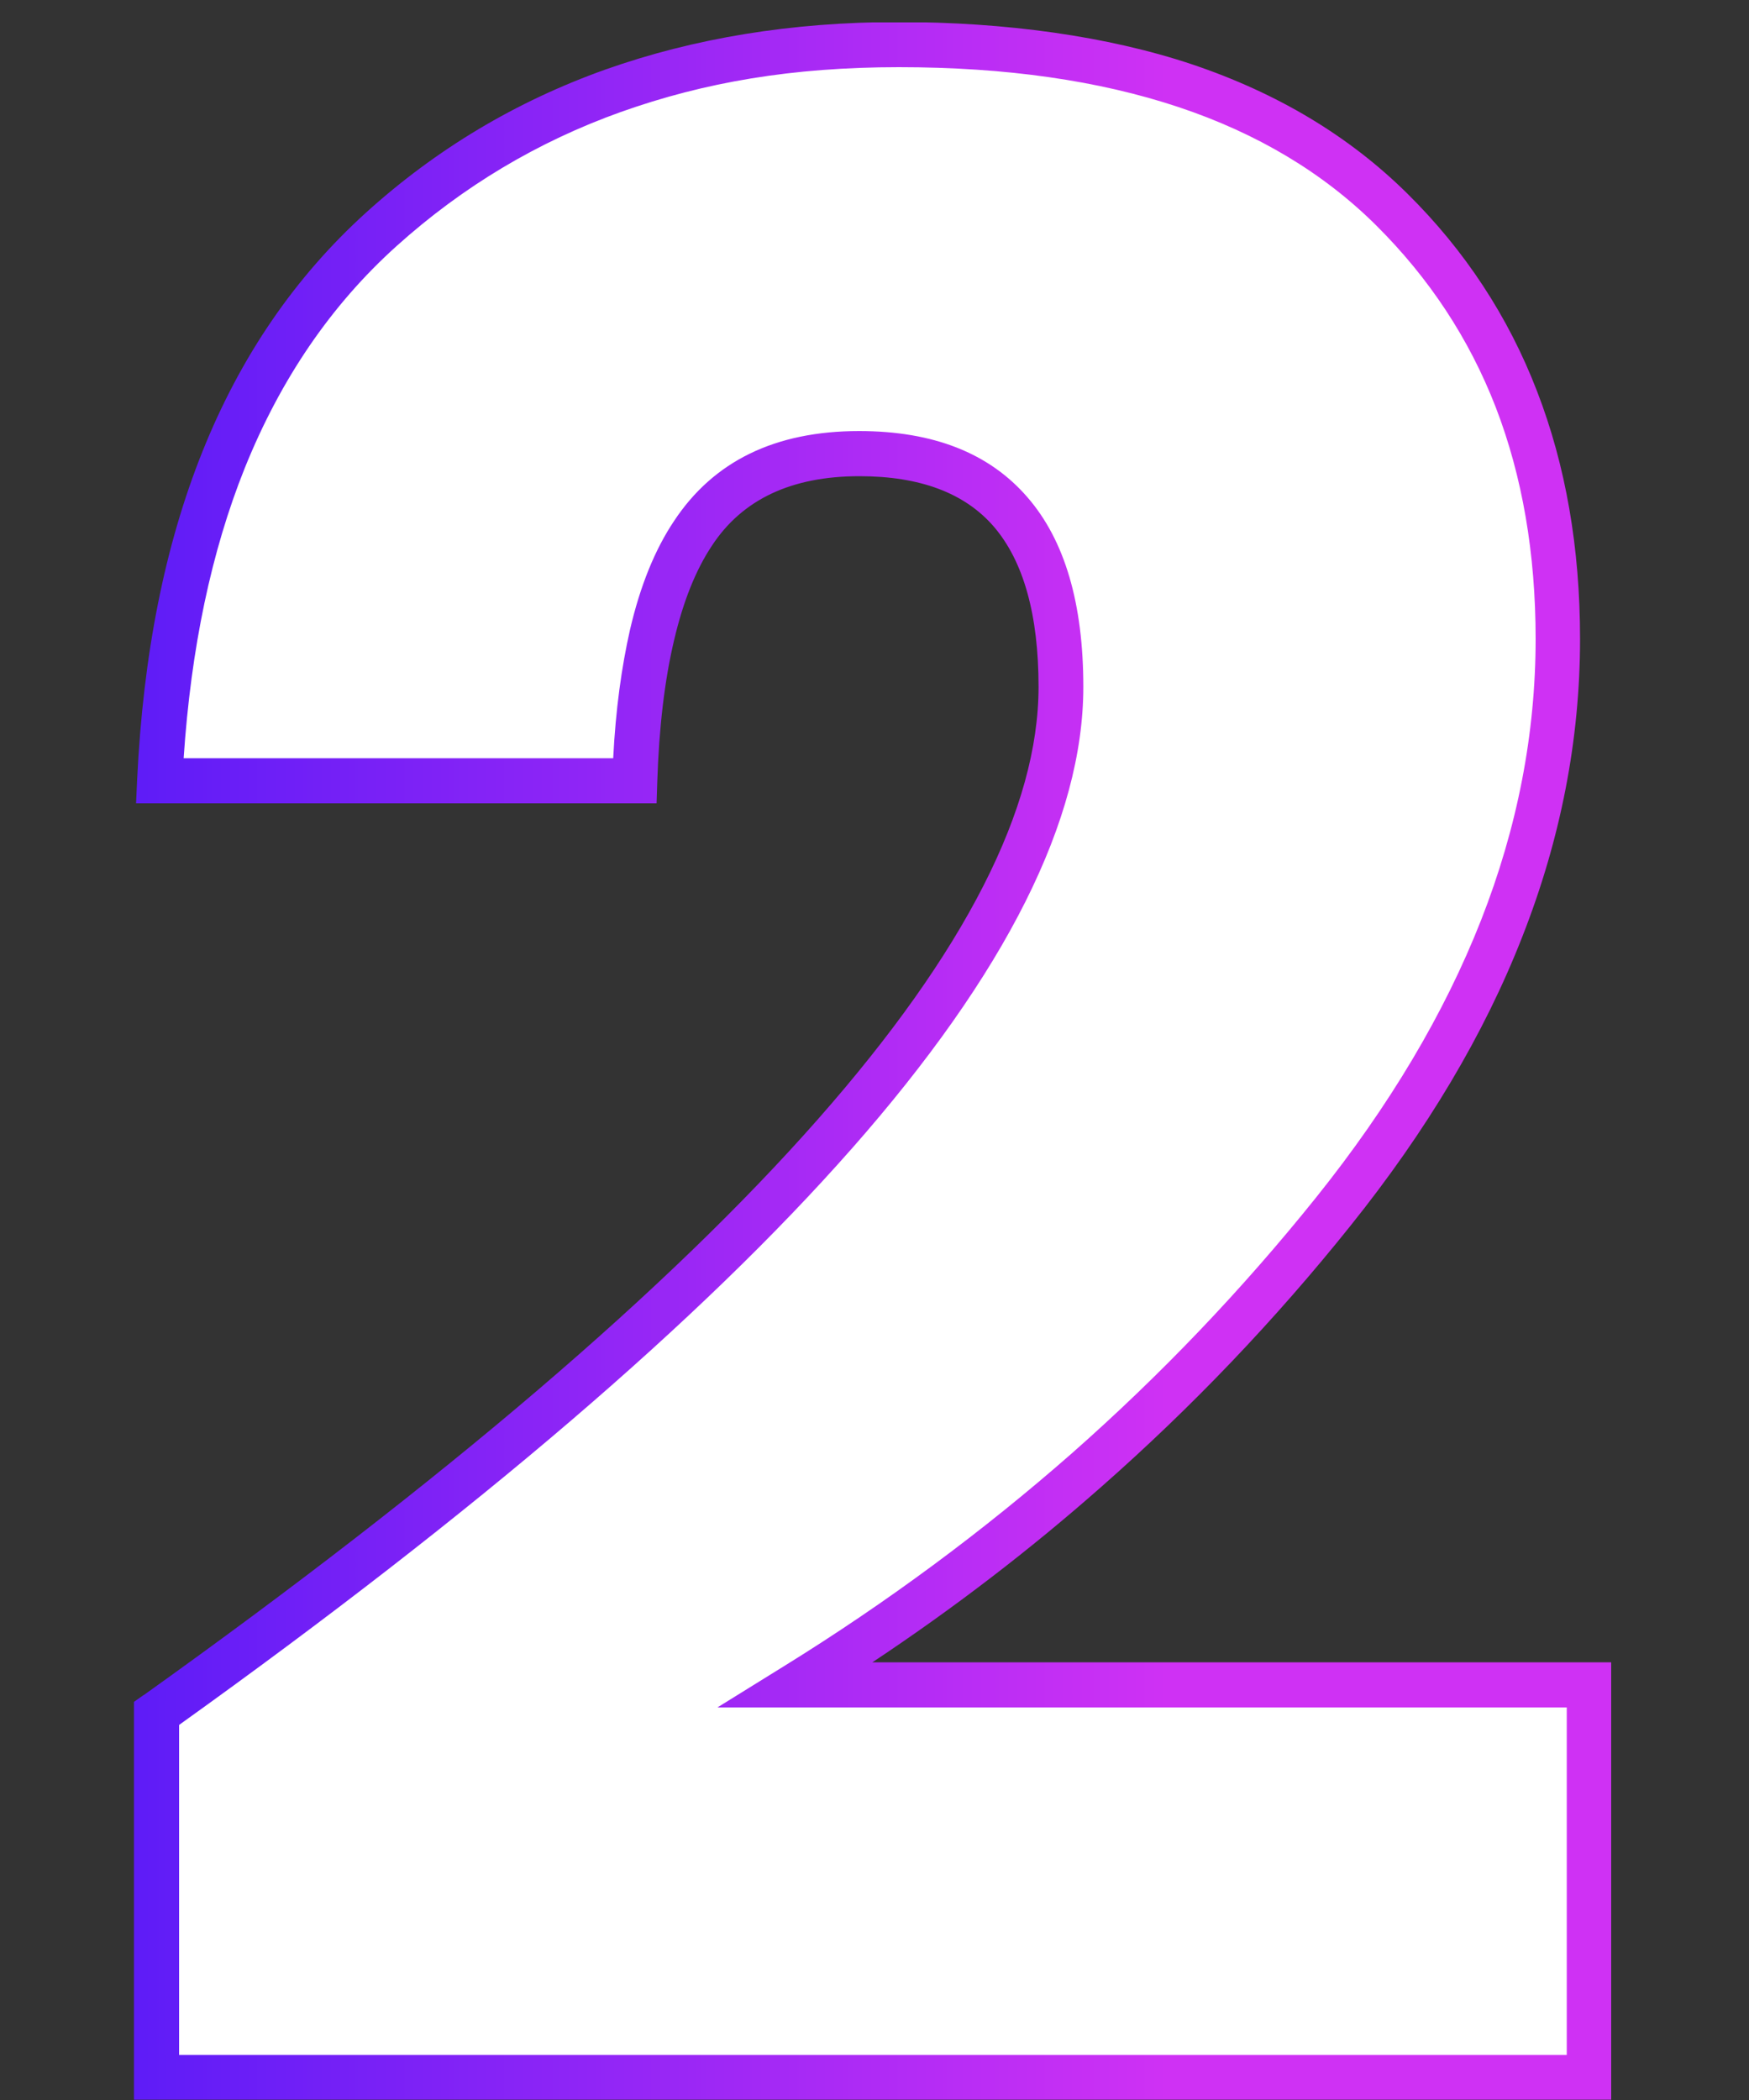 <?xml version="1.0" encoding="UTF-8"?><svg id="Layer_1" xmlns="http://www.w3.org/2000/svg" xmlns:xlink="http://www.w3.org/1999/xlink" viewBox="0 0 50 60.02"><rect x="0" y="0" width="50" height="60.02" fill="#333333" stroke="none"/><defs><clipPath id="clippath"><path d="m24.34,32.84c-4.29,4.87-10.7,10.36-19.22,16.46v9.43h39.67v-9.93h-24.28l1.92-1.19c2.94-1.82,5.68-3.85,8.22-6.08,2.53-2.23,4.86-4.67,6.97-7.3,2.1-2.62,3.67-5.26,4.72-7.93,1.04-2.65,1.56-5.33,1.56-8.04,0-2.44-.38-4.65-1.14-6.62-.76-1.96-1.9-3.69-3.42-5.2-1.51-1.5-3.4-2.63-5.65-3.38-2.28-.76-4.94-1.14-7.99-1.14s-5.56.43-7.95,1.28c-2.38.85-4.52,2.13-6.41,3.83-1.88,1.69-3.32,3.81-4.34,6.34-.96,2.39-1.54,5.16-1.75,8.3h12.28c.07-1.39.24-2.61.48-3.67.29-1.25.71-2.29,1.26-3.11,1.13-1.71,2.89-2.57,5.29-2.57,2.12,0,3.72.63,4.81,1.89,1.07,1.23,1.6,3.04,1.6,5.42,0,3.79-2.21,8.19-6.62,13.2m-20.23,15.61c8.57-6.12,14.99-11.6,19.27-16.46,4.2-4.77,6.3-8.89,6.3-12.35,0-2.06-.43-3.59-1.28-4.58-.83-.96-2.11-1.44-3.84-1.44-1.94,0-3.35.66-4.22,1.99-.46.69-.82,1.59-1.08,2.7-.27,1.14-.43,2.49-.48,4.04l-.02.62H3.89l.03-.67c.17-3.57.79-6.7,1.87-9.39,1.09-2.72,2.65-4.99,4.67-6.82,2.01-1.82,4.29-3.18,6.84-4.09,2.54-.9,5.33-1.36,8.38-1.36s5.98.4,8.4,1.21c2.44.82,4.49,2.05,6.15,3.69,1.65,1.63,2.89,3.52,3.71,5.65.82,2.12,1.23,4.48,1.23,7.08,0,2.87-.55,5.71-1.65,8.51-1.09,2.79-2.73,5.54-4.91,8.26-2.16,2.7-4.54,5.19-7.12,7.46-2.04,1.8-4.23,3.48-6.55,5.02h21.13v12.5H3.83v-11.37l.27-.19Z" style="clip-rule:evenodd; fill:none; stroke-width:0px;"/></clipPath><linearGradient id="linear-gradient" x1="3.83" y1="30.33" x2="46.07" y2="30.33" gradientUnits="userSpaceOnUse"><stop offset="0" stop-color="#5e1cf7"/><stop offset=".7" stop-color="#cf31f4"/><stop offset="1" stop-color="#cf31f4"/></linearGradient></defs><g id="_2"><path d="m30.27,19.64c0-4.44-1.92-6.66-5.77-6.66-2.17,0-3.75.76-4.75,2.28-1,1.52-1.56,3.87-1.67,7.07H4.52c.32-6.99,2.44-12.24,6.34-15.76,3.9-3.52,8.83-5.28,14.79-5.28s10.93,1.57,14.1,4.71c3.17,3.14,4.75,7.23,4.75,12.27,0,5.58-2.14,11.04-6.42,16.37-4.28,5.34-9.4,9.85-15.36,13.53h22.67v11.21H4.43v-10.4c17.22-12.3,25.84-22.07,25.84-29.33Z" style="fill:#fff; stroke-width:0px;"/><g style="clip-path:url(#clippath);"><rect x="3.83" y=".64" width="42.23" height="59.38" style="fill:url(#linear-gradient); stroke-width:0px;"/></g></g></svg>
